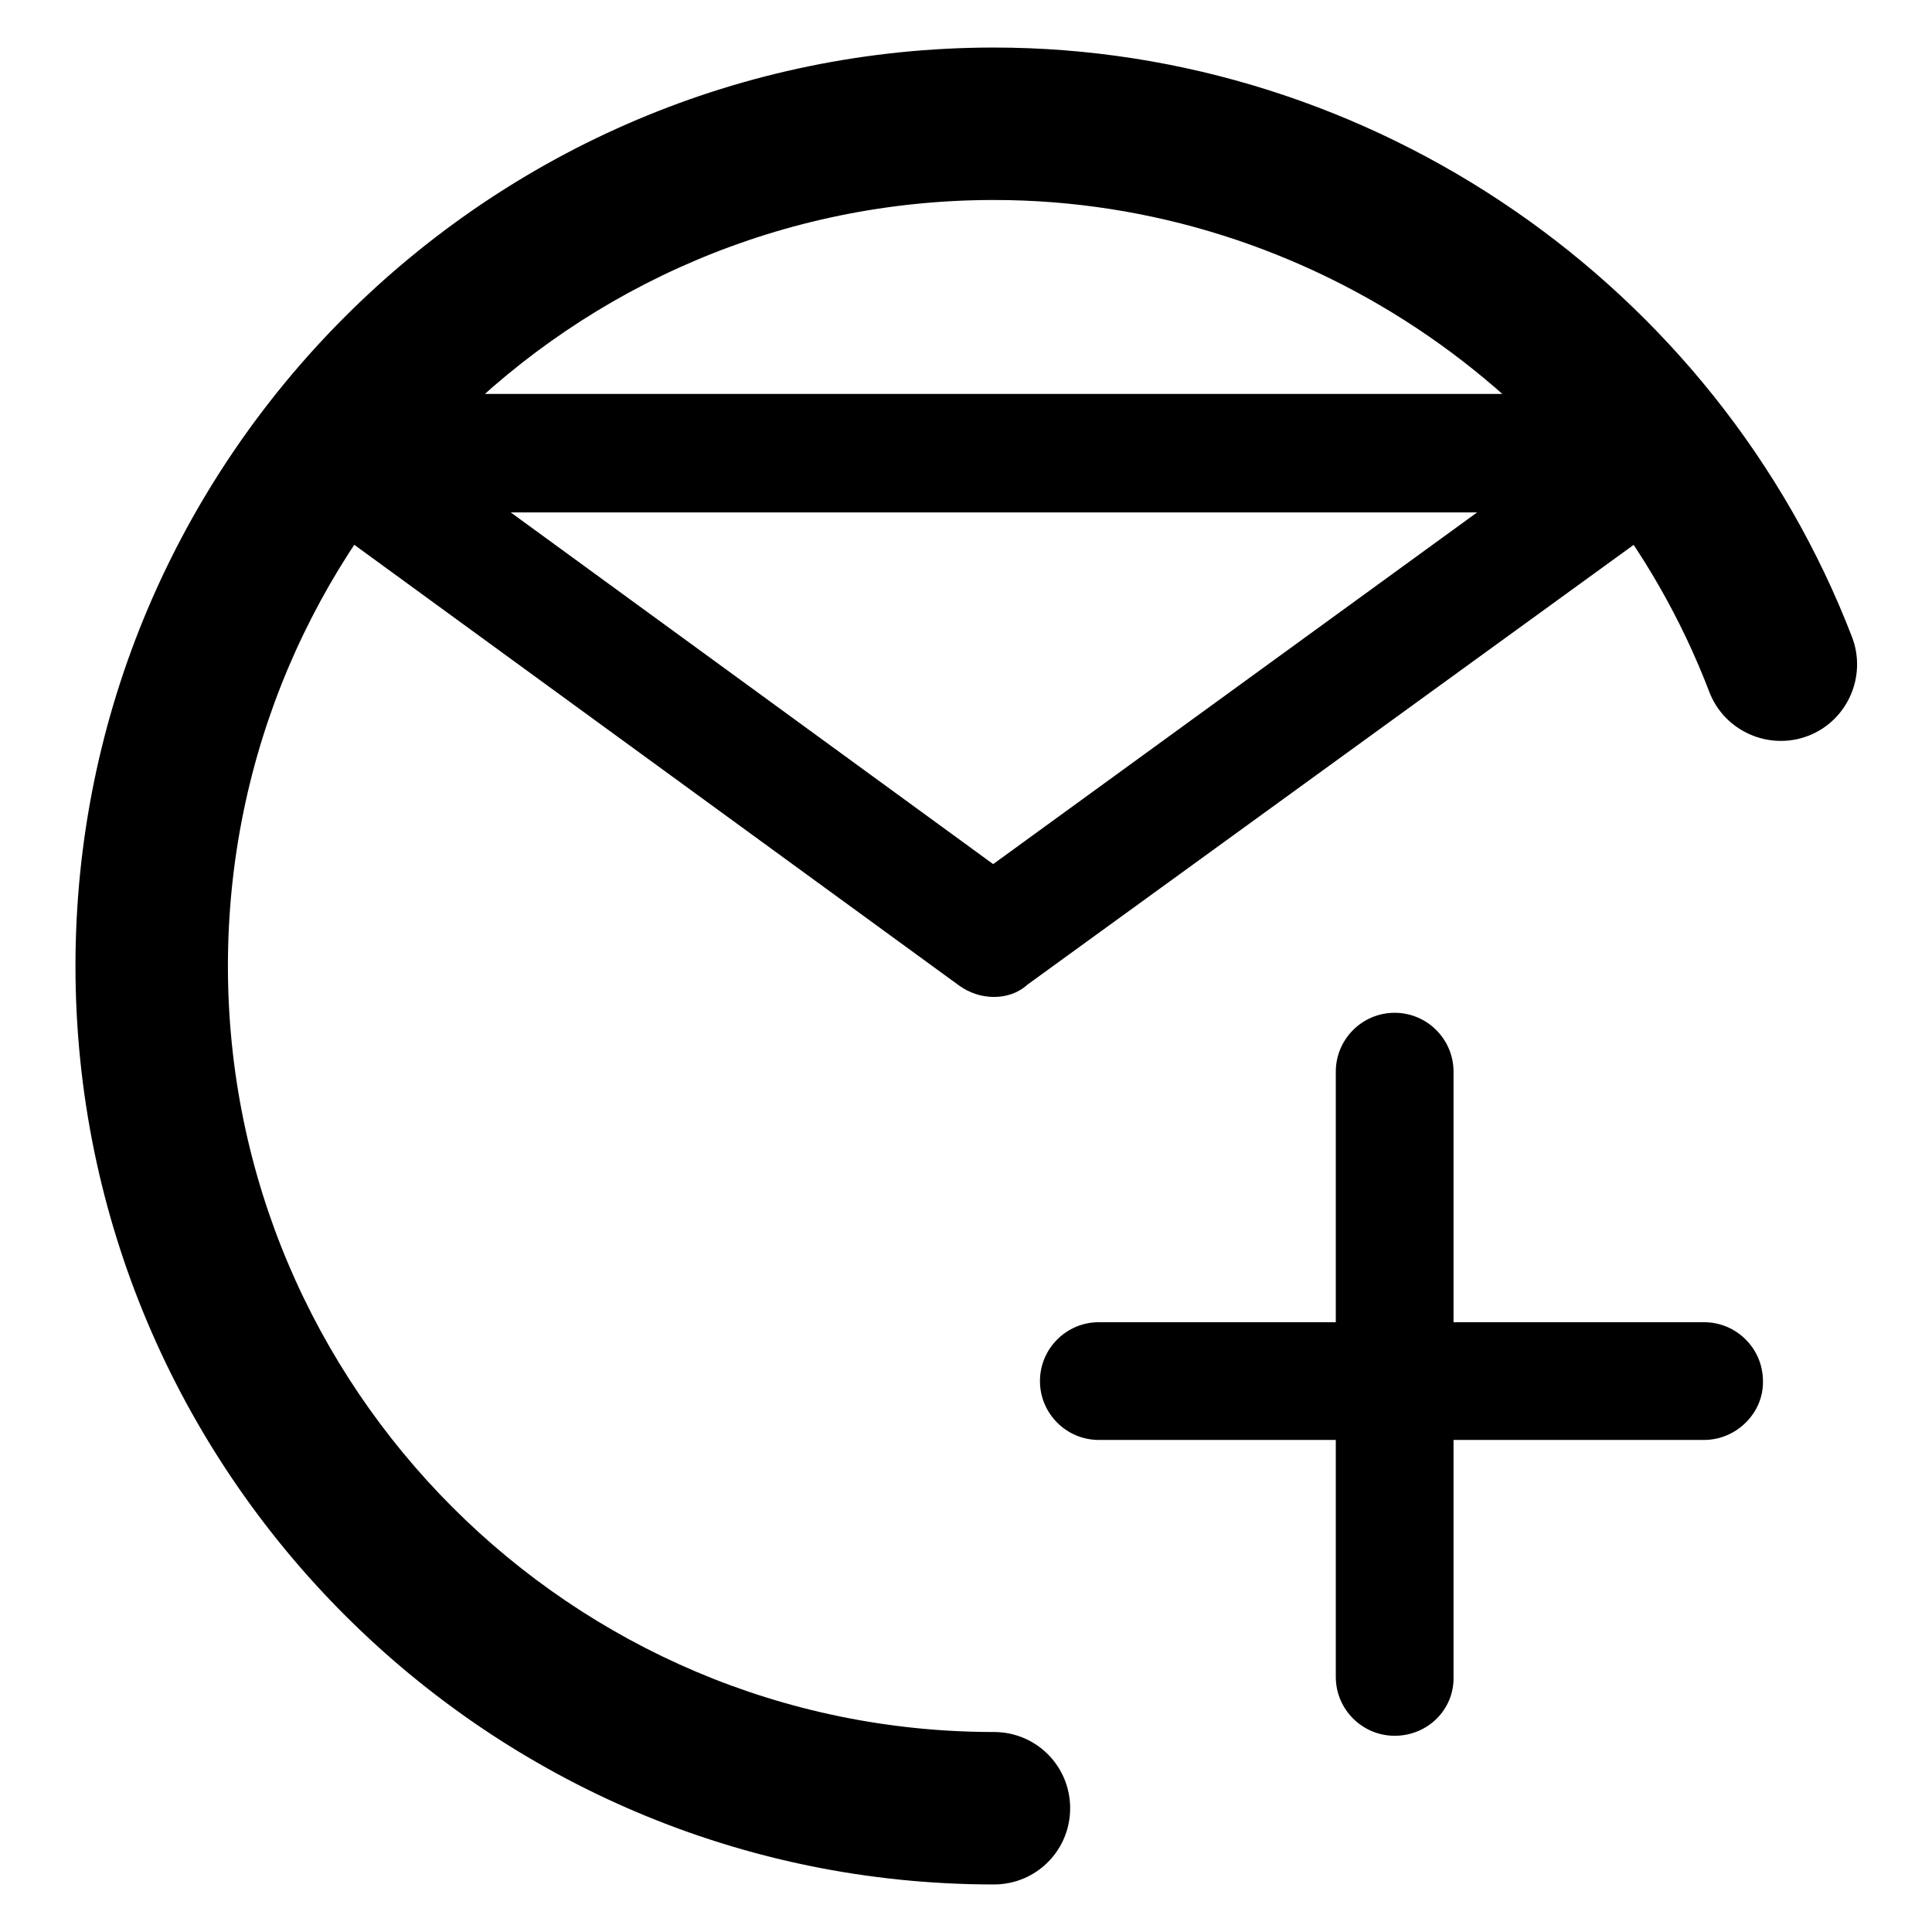 <?xml version="1.0" encoding="utf-8"?>
<!-- Svg Vector Icons : http://www.onlinewebfonts.com/icon -->
<!DOCTYPE svg PUBLIC "-//W3C//DTD SVG 1.1//EN" "http://www.w3.org/Graphics/SVG/1.1/DTD/svg11.dtd">
<svg version="1.1" xmlns="http://www.w3.org/2000/svg" xmlns:xlink="http://www.w3.org/1999/xlink" x="0px" y="0px" viewBox="0 0 256 256" enable-background="new 0 0 256 256" xml:space="preserve">
<g><g><path fill="#000000" d="M131.7,249.7C64.6,249.7,10,195.1,10,128S64.6,6.3,131.7,6.3c50.1,0,95.7,31.4,113.7,78.1c2,5.2-0.6,11.1-5.8,13.1c-5.2,2-11.1-0.6-13.1-5.8c-14.9-39-53-65.2-94.8-65.2c-56,0-101.5,45.5-101.5,101.5c0,55.9,45.5,101.5,101.5,101.5c5.6,0,10.1,4.5,10.1,10.1C141.8,245.2,137.3,249.7,131.7,249.7z M131.7,132.1c-1.6,0-3.2-0.5-4.6-1.5L39,66.4l9.2-12.7l83.4,60.8l83.8-60.9l9.2,12.7l-88.5,64.2C134.9,131.6,133.3,132.1,131.7,132.1z M43.6,52.2h176.1v15.7H43.6V52.2z M225.8,190.8h-80.2c-4.3,0-7.8-3.5-7.8-7.8s3.5-7.8,7.8-7.8h80.2c4.3,0,7.8,3.5,7.8,7.8C233.7,187.2,230.1,190.8,225.8,190.8z M184.8,230c-4.3,0-7.8-3.5-7.8-7.8V142c0-4.3,3.5-7.8,7.8-7.8c4.3,0,7.8,3.5,7.8,7.8v80.2C192.7,226.5,189.2,230,184.8,230z"/></g></g>
</svg>